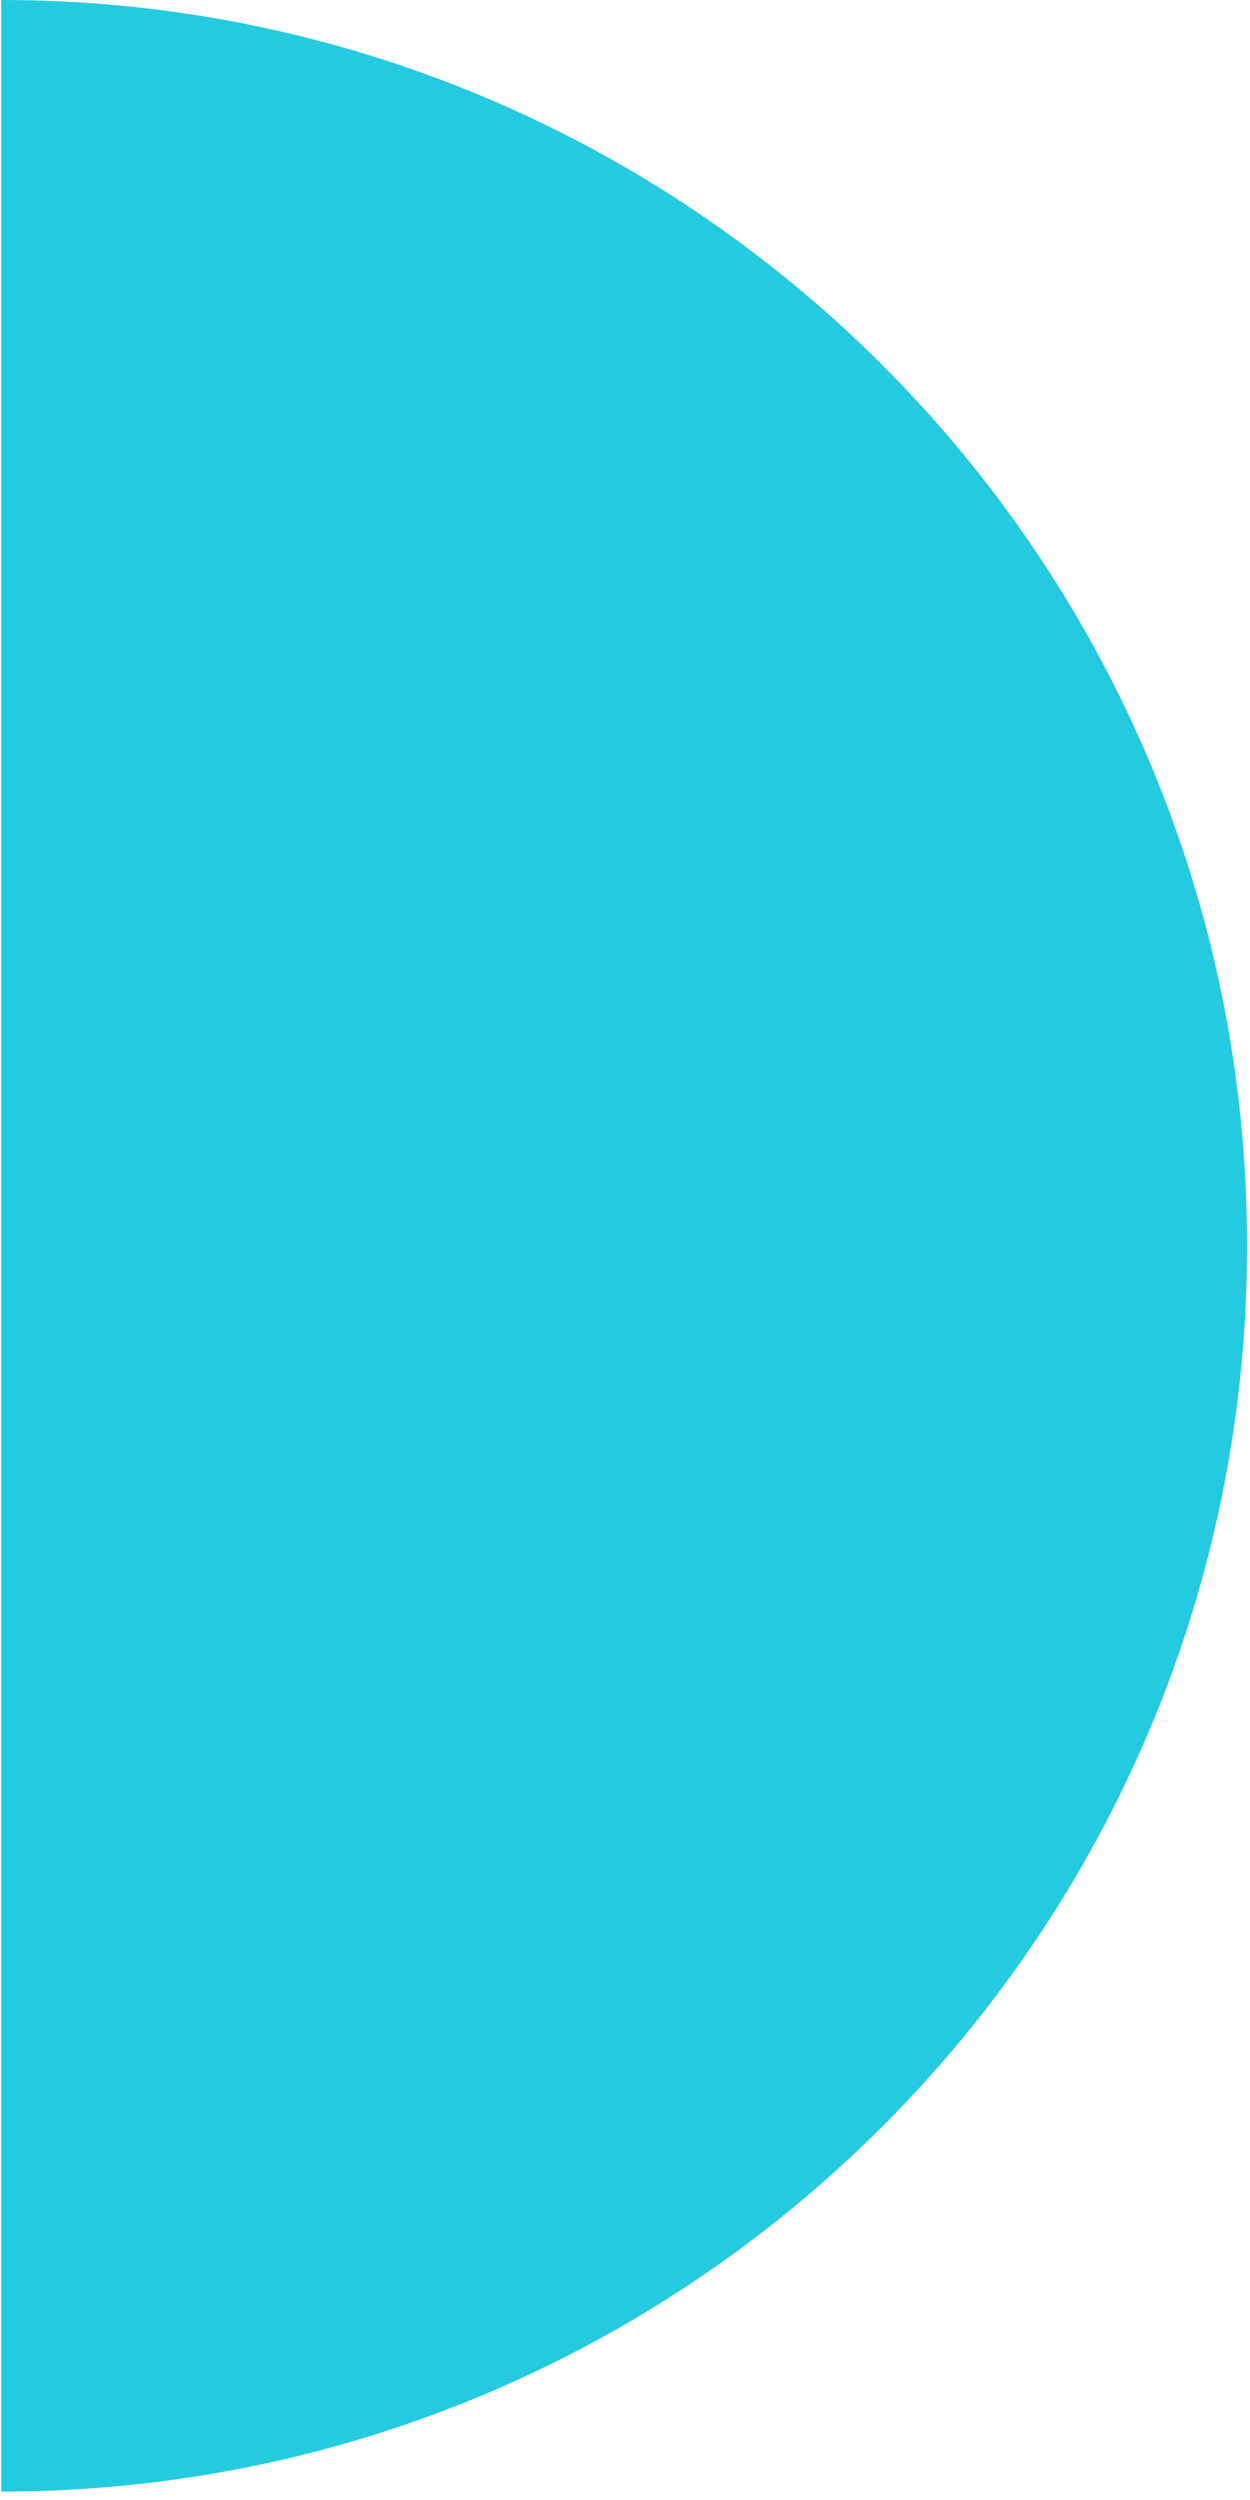 <svg xmlns="http://www.w3.org/2000/svg" width="113" height="226" fill="none"><path fill="#23CAE0" fill-rule="evenodd" d="M.117 225.234c62.197 0 112.617-50.42 112.617-112.617S62.314 0 .117 0z" clip-rule="evenodd"/></svg>